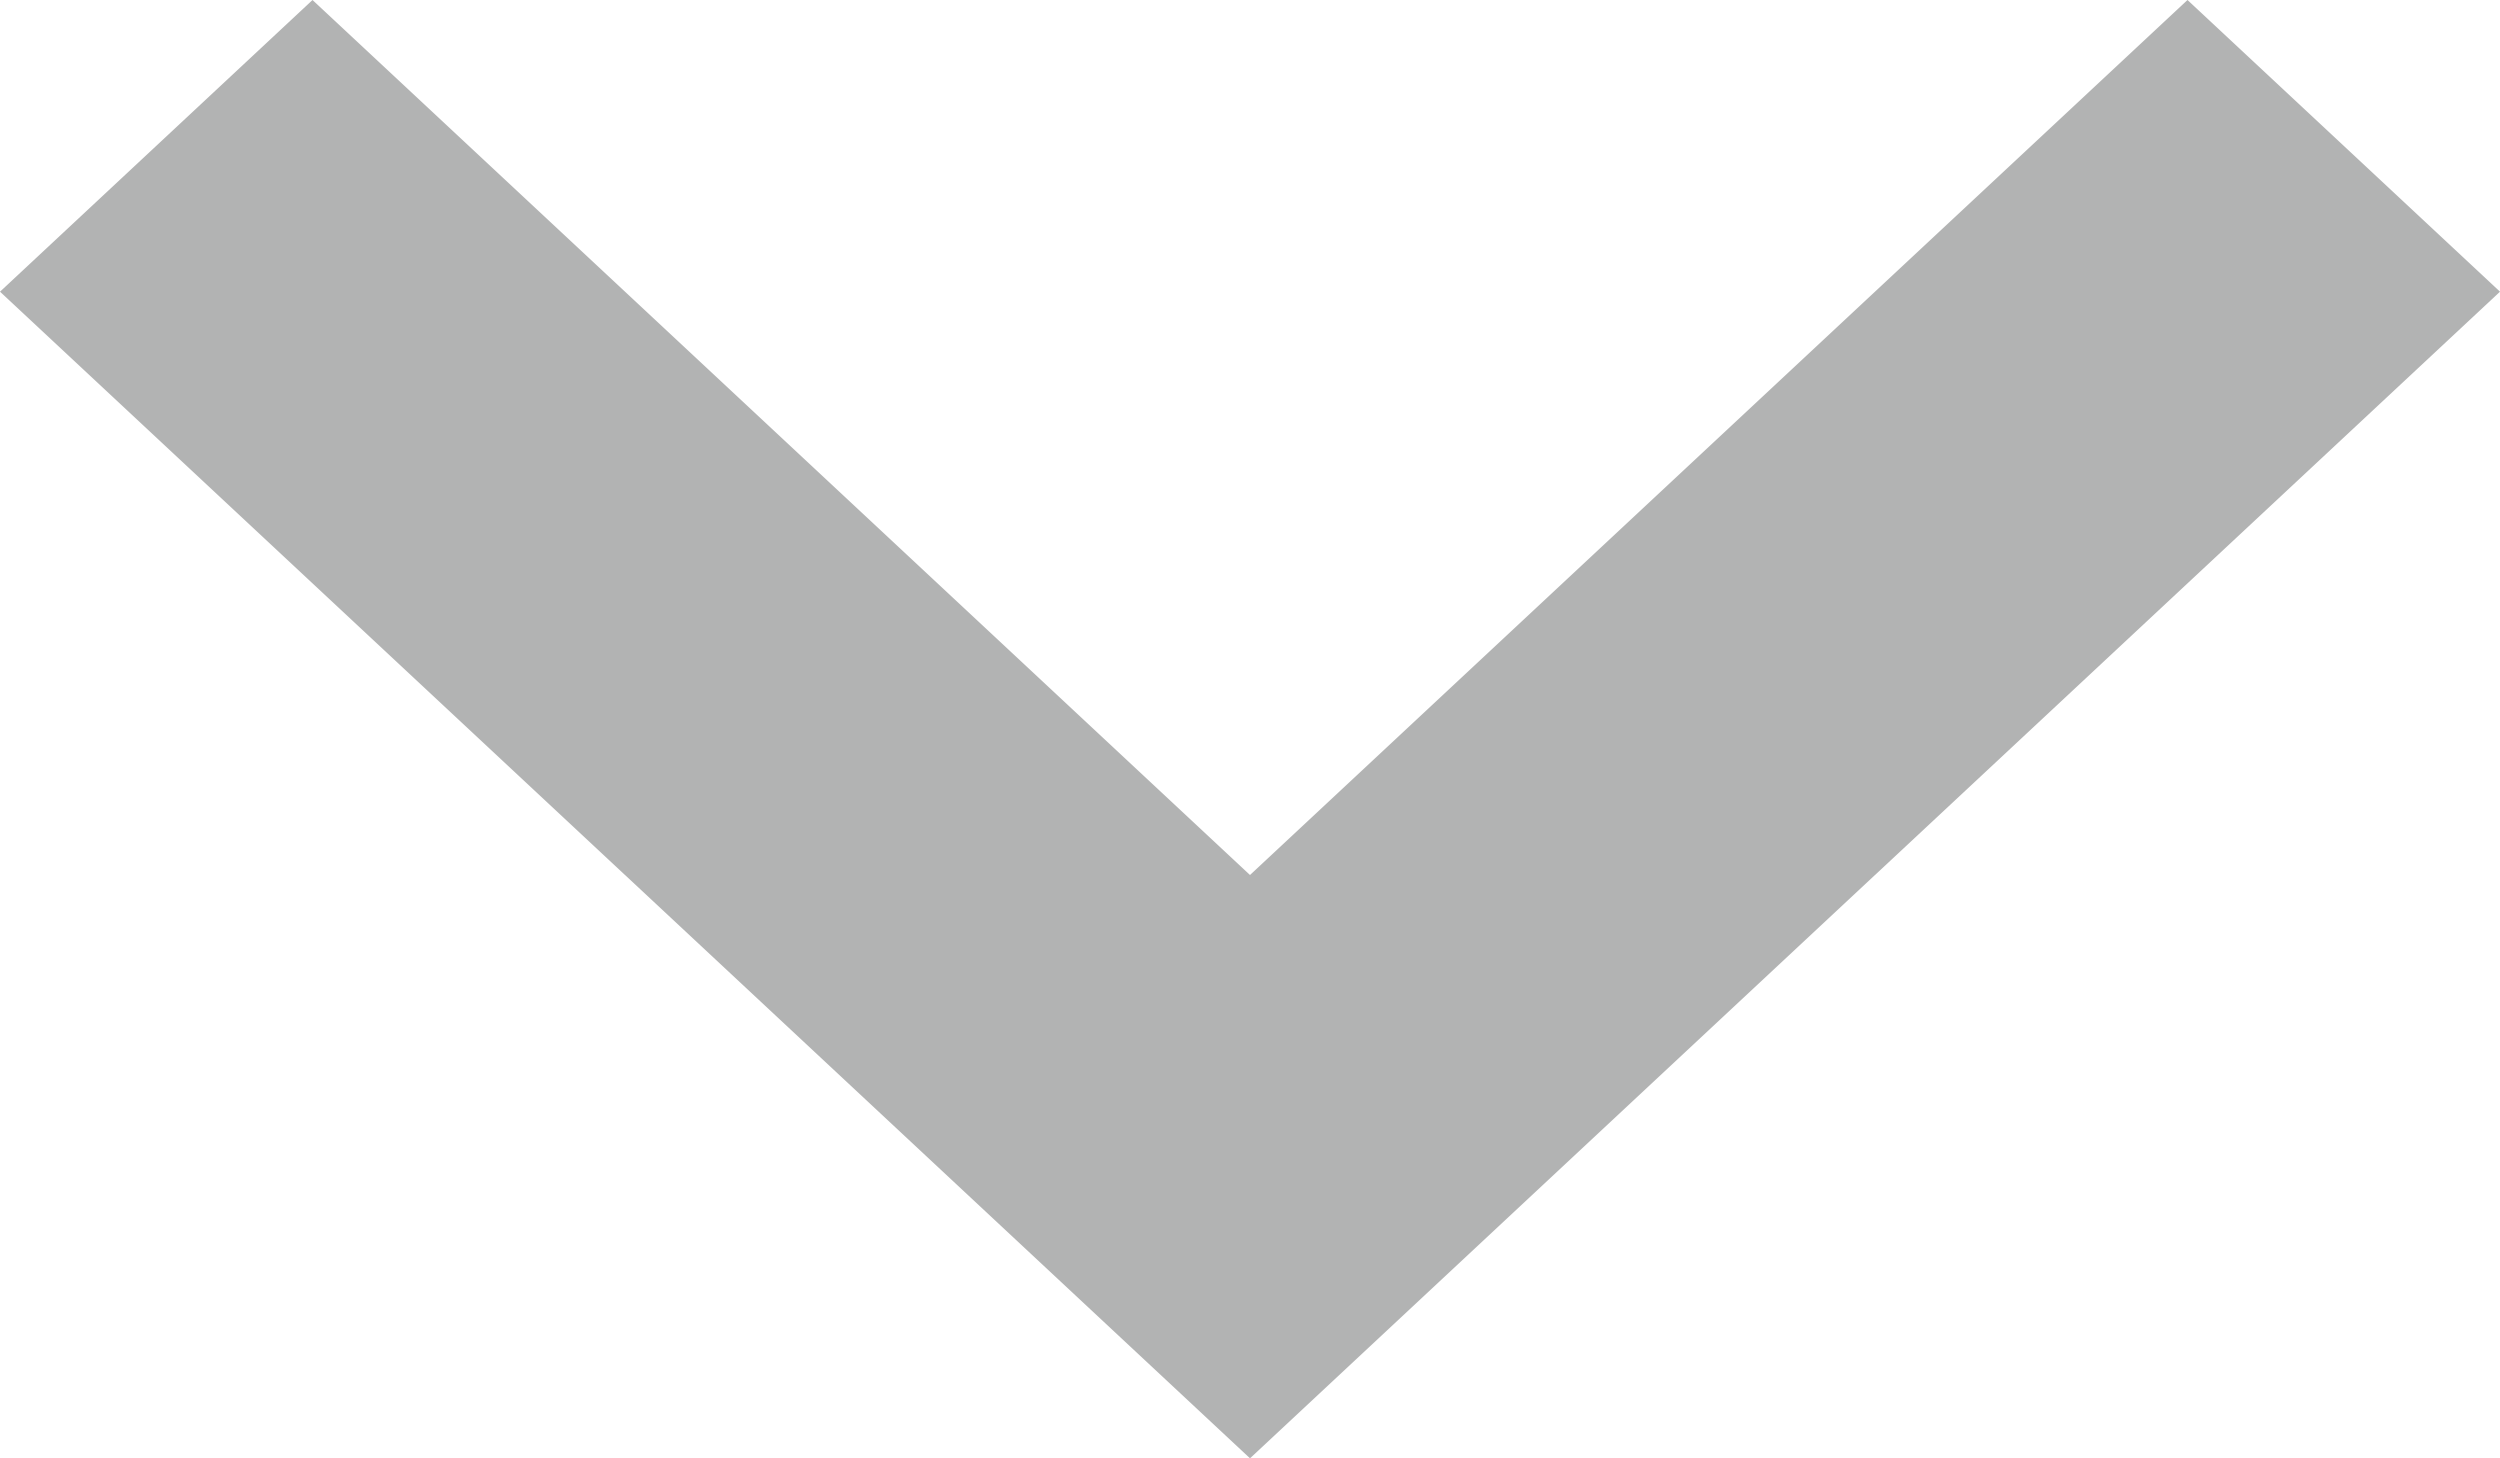 <?xml version="1.0" encoding="utf-8"?>
<!-- Generator: Adobe Illustrator 19.0.0, SVG Export Plug-In . SVG Version: 6.00 Build 0)  -->
<!DOCTYPE svg PUBLIC "-//W3C//DTD SVG 1.1//EN" "http://www.w3.org/Graphics/SVG/1.1/DTD/svg11.dtd">
<svg version="1.1" id="Layer_1" xmlns="http://www.w3.org/2000/svg" xmlns:xlink="http://www.w3.org/1999/xlink" x="0px" y="0px"
	 viewBox="0 0 24 14" style="enable-background:new 0 0 24 14;" xml:space="preserve">
<style type="text/css">
	.st0{fill:#B2B3B3;}
</style>
<g id="XMLID_4_">
	<g>
		<polyline id="XMLID_1_" class="st0" points="12,14 24,2.8 21,0 12,8.4 		"/>
	</g>
	<g id="XMLID_3_">
		<polyline id="XMLID_2_" class="st0" points="12,14 0,2.8 3,0 12,8.4 		"/>
	</g>
</g>
</svg>
